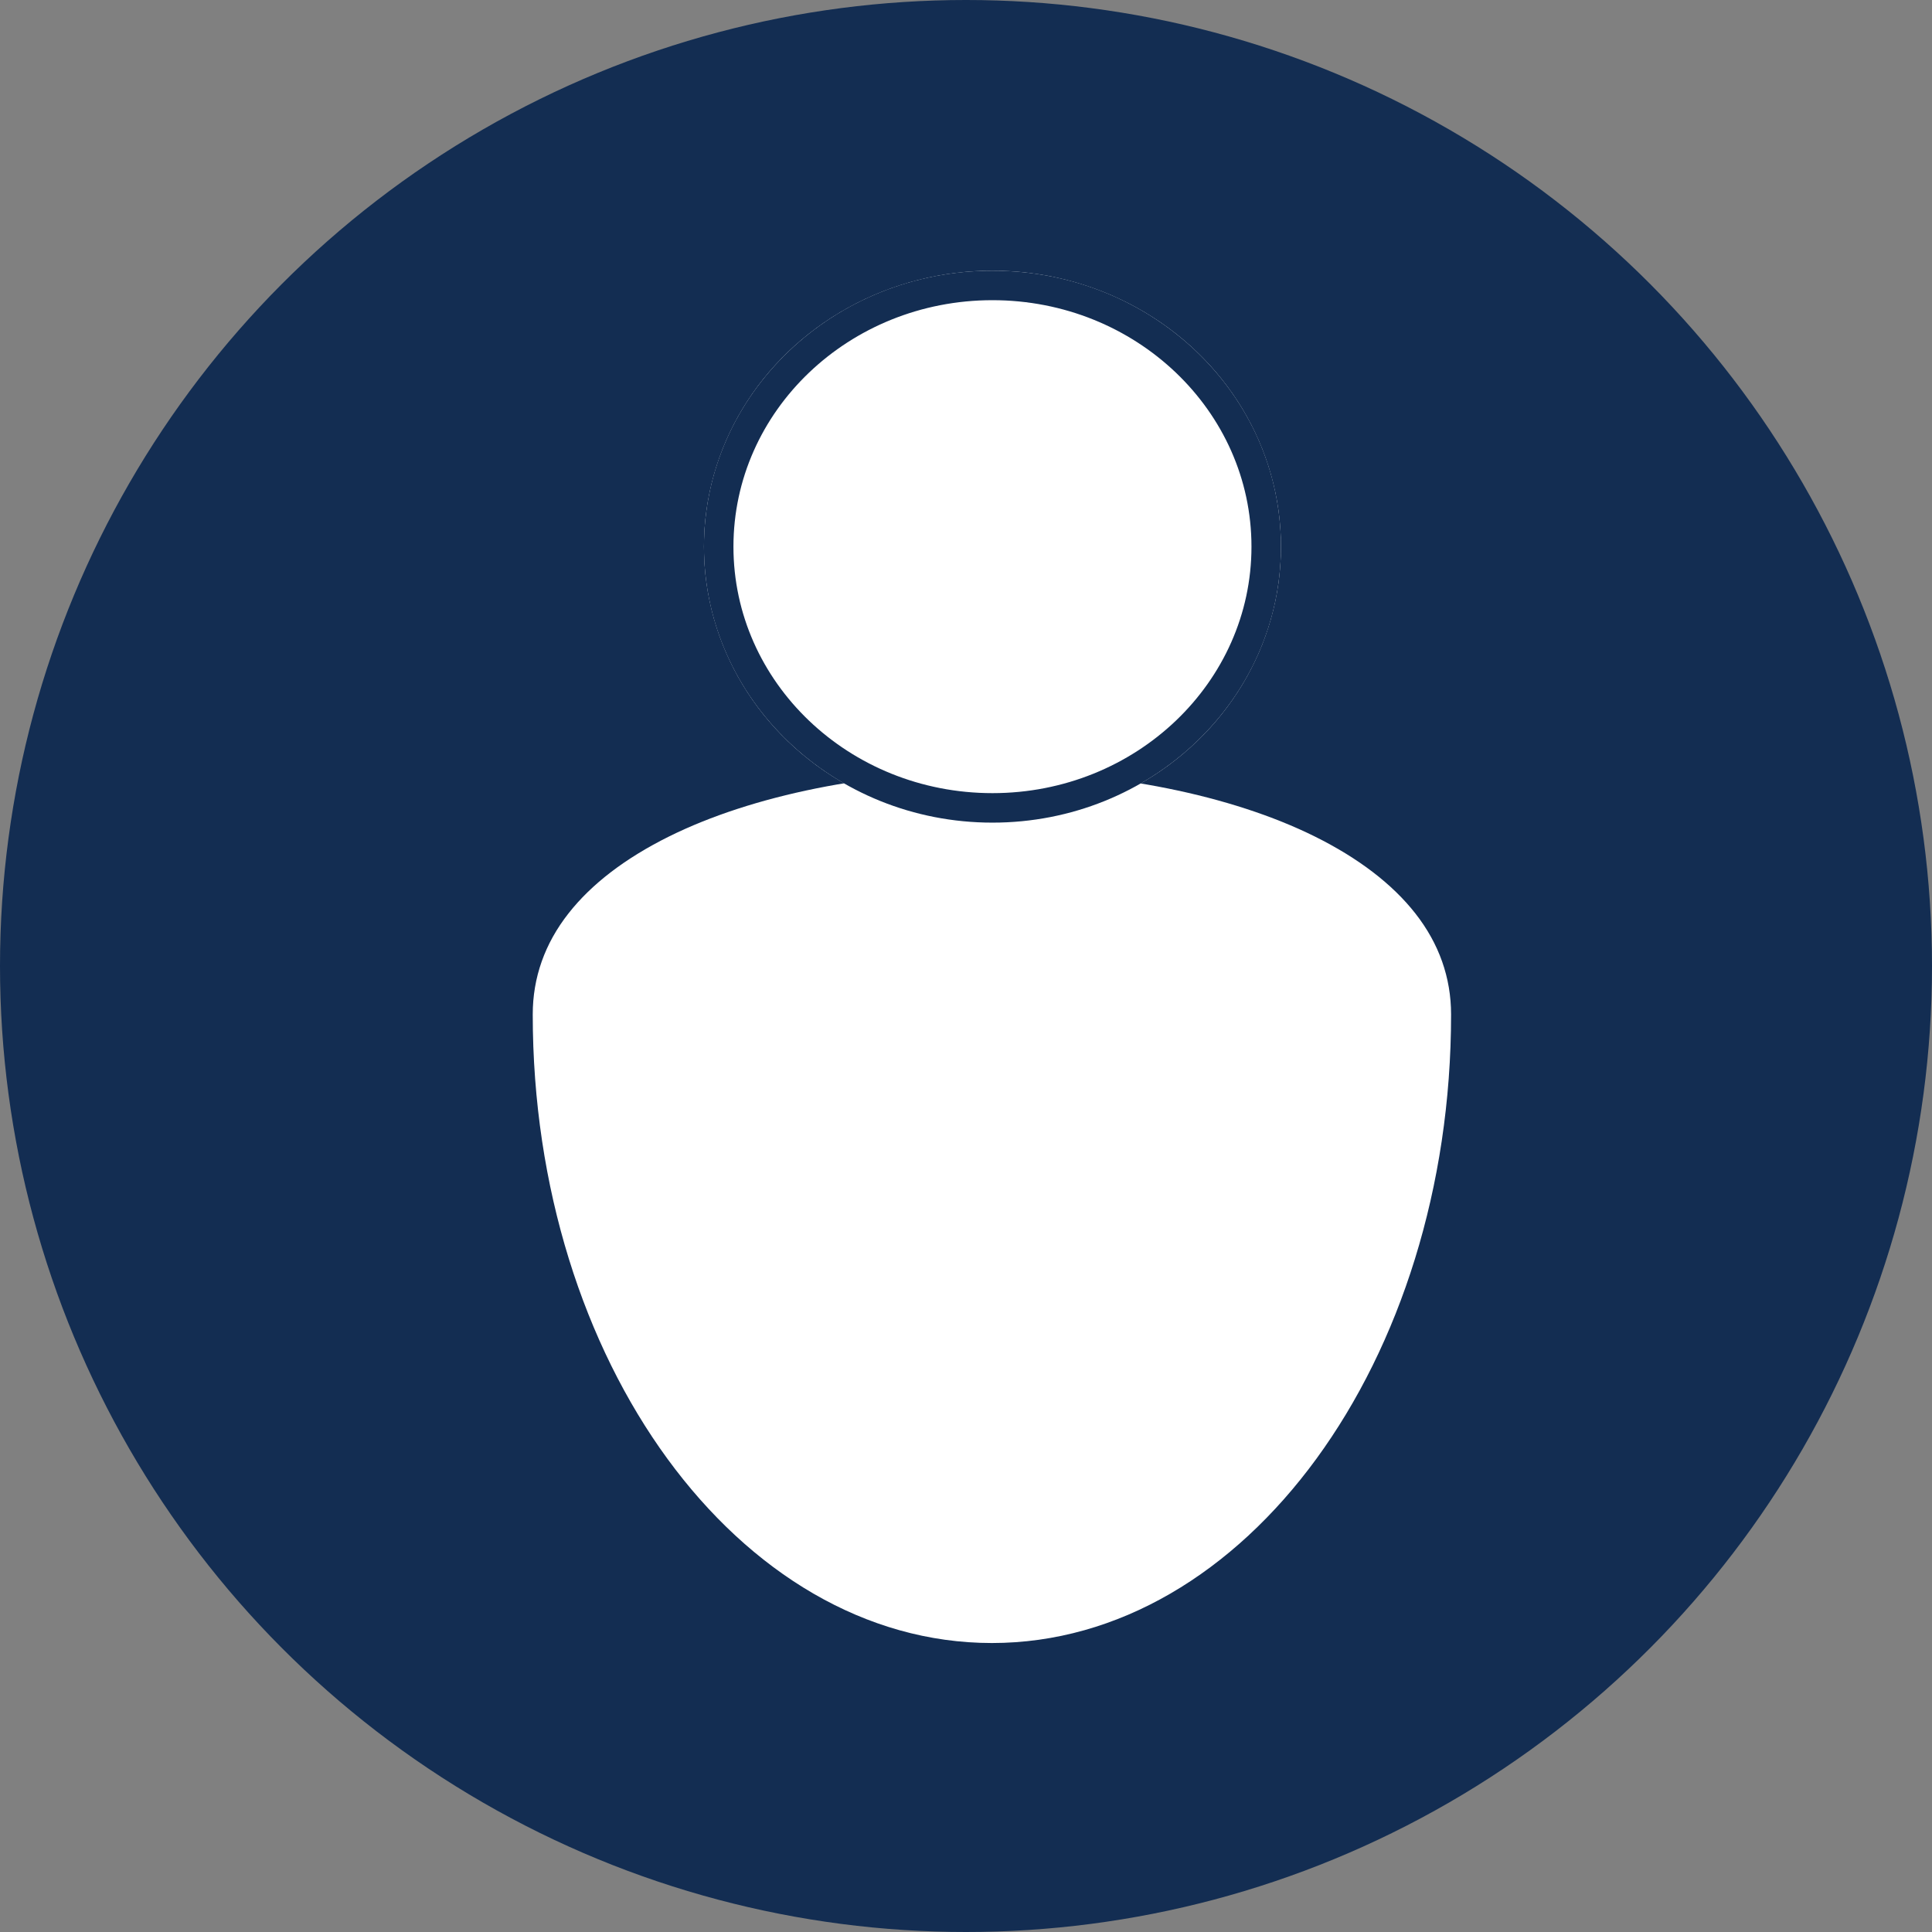 <svg xmlns="http://www.w3.org/2000/svg" width="65.506" height="65.506" viewBox="0 0 65.506 65.506">
  <rect x="0" y="0" width="65.506" height="65.506" fill="#808080" stroke="none"/>
  <g id="グループ_5228" data-name="グループ 5228" transform="translate(-107.247 -2044.247)">
    <circle id="楕円形_2291" data-name="楕円形 2291" cx="32.753" cy="32.753" r="32.753" transform="translate(107.247 2044.247)" fill="#132d52"/>
    <g id="グループ_4861" data-name="グループ 4861" transform="translate(124.31 2053.425)">
      <g id="パス_2526" data-name="パス 2526" transform="translate(0 15.977)" fill="#fff">
        <path d="M 16.568 31.053 C 7.708 31.053 0.5 21.268 0.5 9.242 C 0.5 7.878 0.943 6.621 1.817 5.507 C 2.645 4.451 3.851 3.526 5.4 2.758 C 8.337 1.302 12.303 0.5 16.568 0.5 C 20.833 0.5 24.8 1.302 27.737 2.758 C 29.286 3.526 30.491 4.451 31.319 5.507 C 32.193 6.621 32.637 7.878 32.637 9.242 C 32.637 21.268 25.428 31.053 16.568 31.053 Z" stroke="none"/>
        <path d="M 16.568 1 C 12.44 1 8.45 1.804 5.622 3.206 C 4.14 3.941 2.992 4.819 2.211 5.816 C 1.407 6.84 1 7.993 1 9.242 C 1 20.993 7.984 30.553 16.568 30.553 C 25.153 30.553 32.137 20.993 32.137 9.242 C 32.137 7.993 31.729 6.84 30.926 5.816 C 30.144 4.819 28.997 3.941 27.515 3.206 C 24.687 1.804 20.697 1 16.568 1 M 16.568 1.9073486328125e-06 C 24.852 1.9073486328125e-06 33.137 3.081 33.137 9.242 C 33.137 21.564 25.719 31.553 16.568 31.553 C 7.418 31.553 0 21.564 0 9.242 C 0 3.081 8.284 1.9073486328125e-06 16.568 1.9073486328125e-06 Z" stroke="none" fill="#132d52"/>
      </g>
      <g id="楕円形_2271" data-name="楕円形 2271" transform="translate(6.805 0)" fill="#fff" stroke="#132d52" stroke-width="1">
        <ellipse cx="9.782" cy="9.357" rx="9.782" ry="9.357" stroke="none"/>
        <ellipse cx="9.782" cy="9.357" rx="9.282" ry="8.857" fill="none"/>
      </g>
    </g>
  </g>
</svg>
